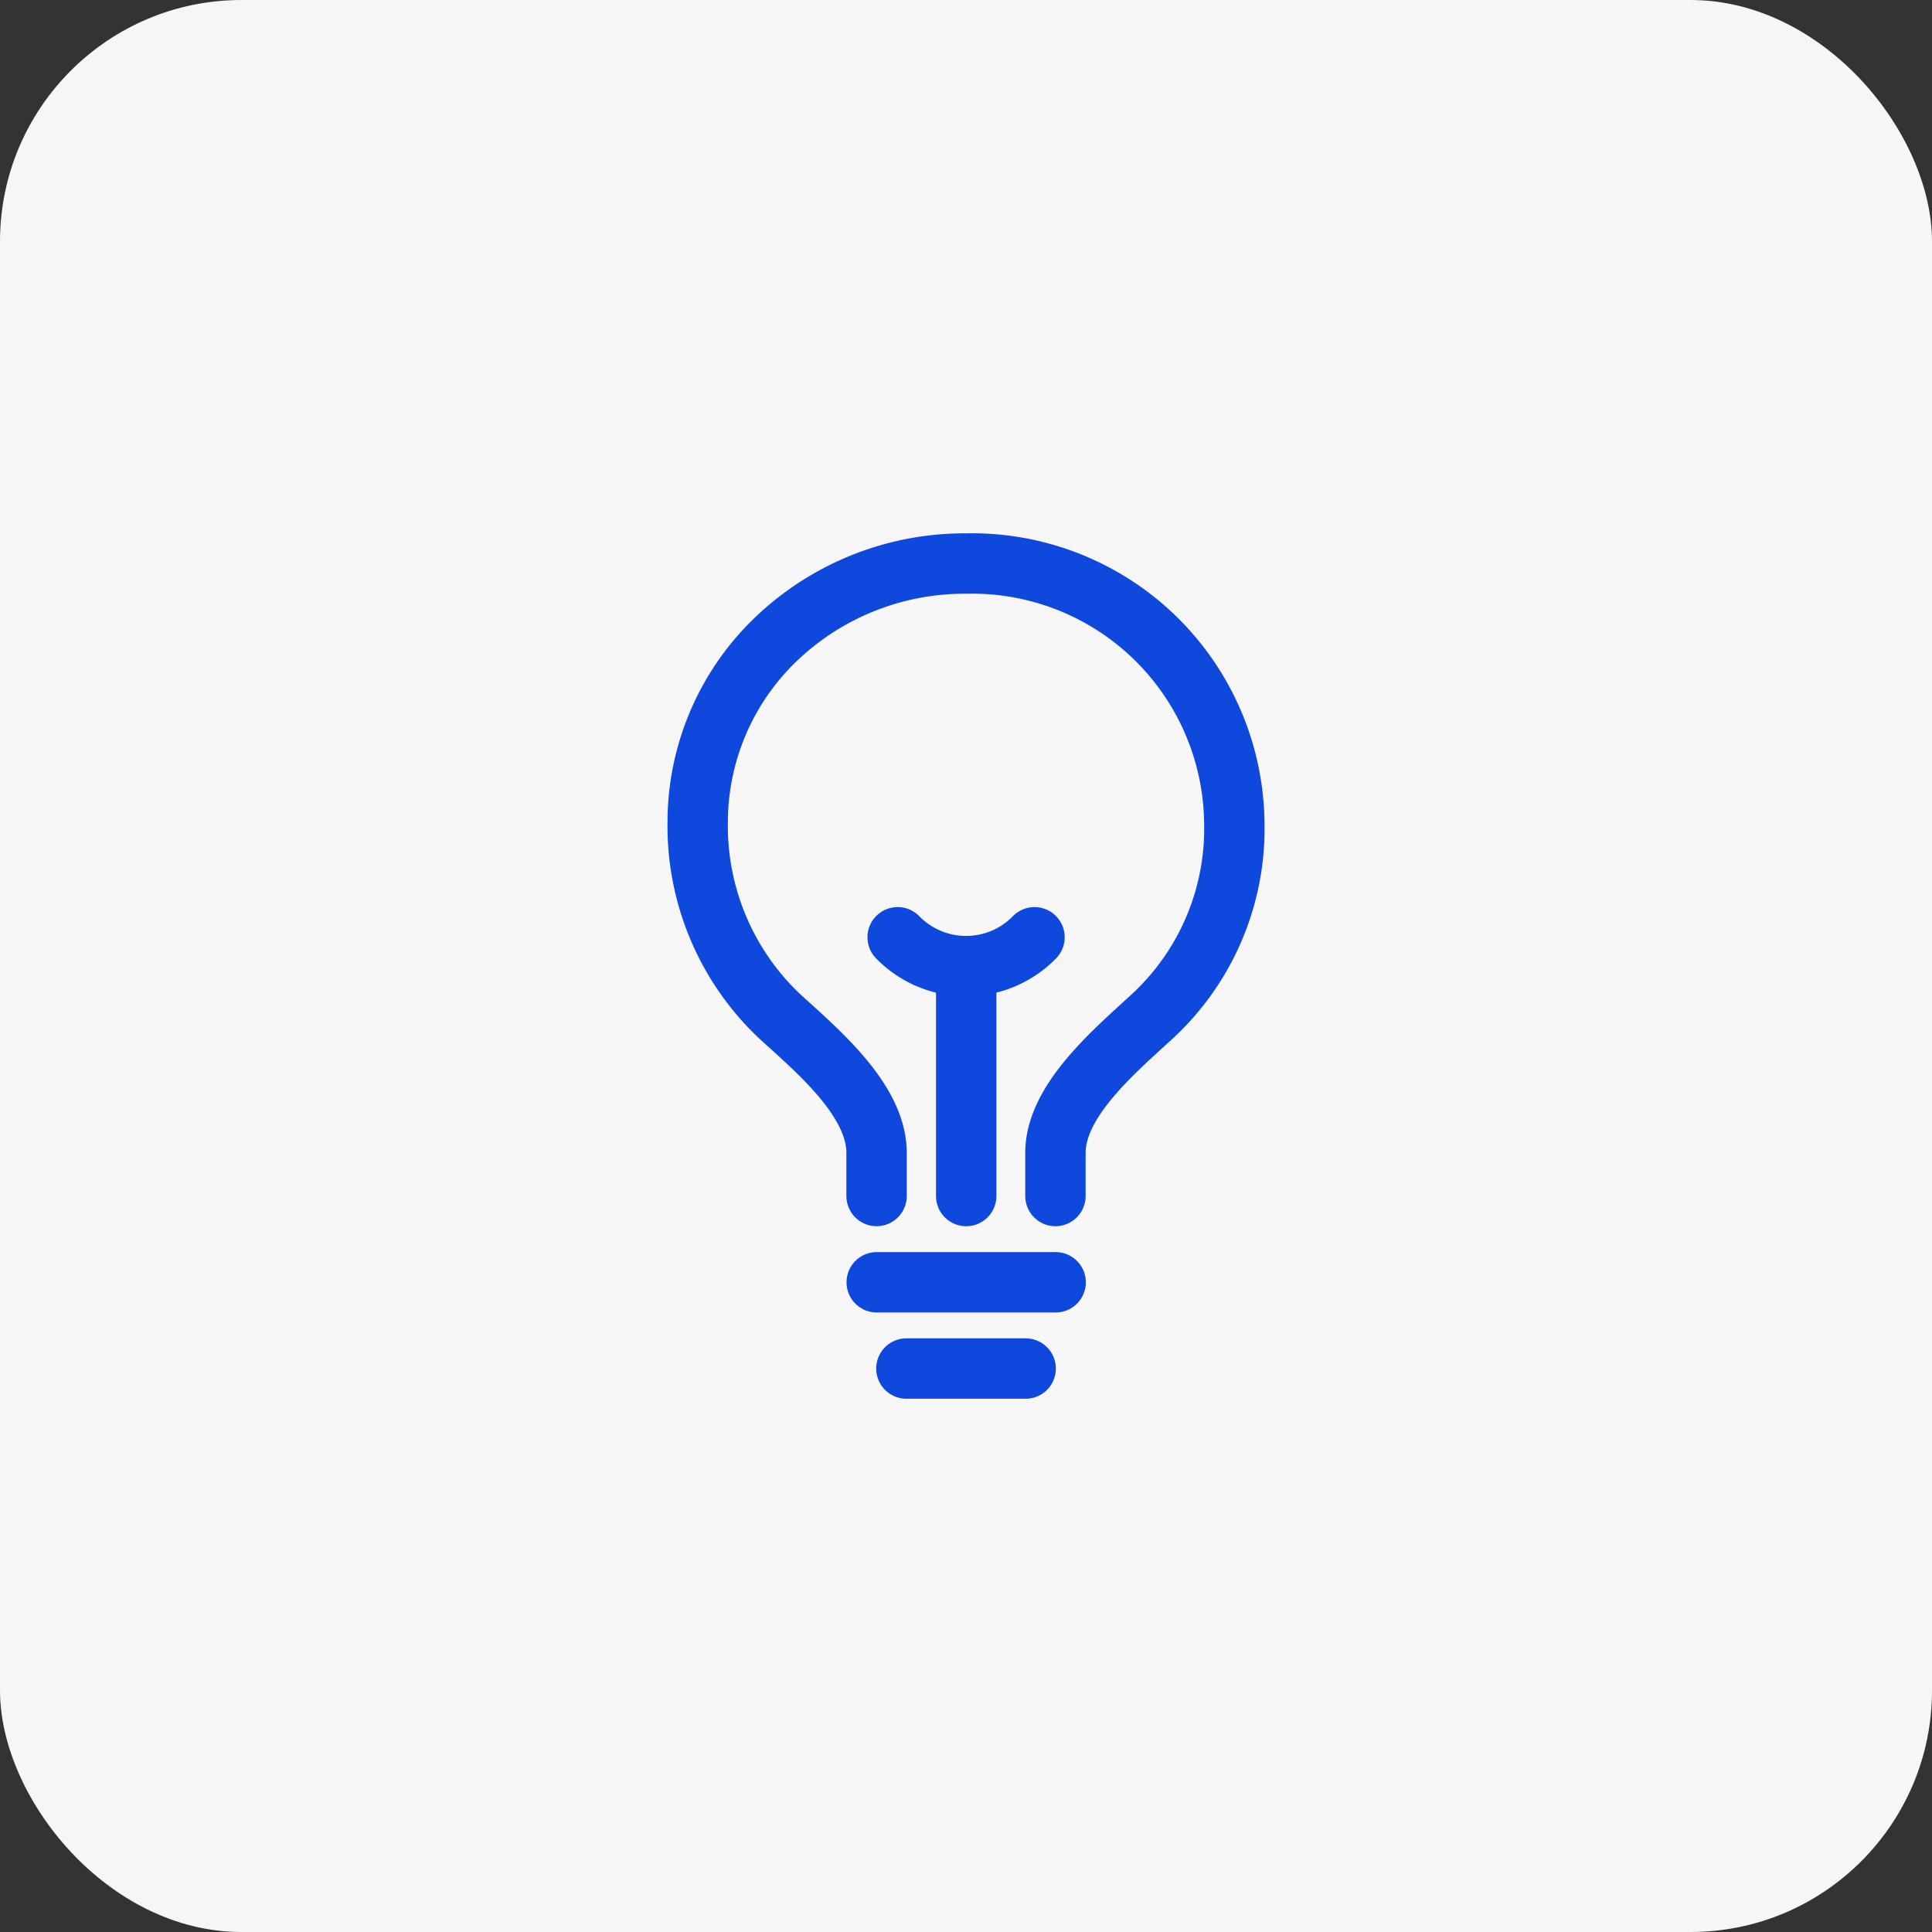 <svg id="Group_82113" data-name="Group 82113" xmlns="http://www.w3.org/2000/svg" width="48" height="48" viewBox="0 0 48 48">
  <rect x="0" y="0" width="48" height="48" fill="#333333" stroke="none"/>
  <g id="Group_34931" data-name="Group 34931">
    <rect id="Rectangle_14312" data-name="Rectangle 14312" width="48" height="48" rx="6" fill="#f6f6f6"/>
    <g id="Group_37777" data-name="Group 37777" transform="translate(7.334 11.001)">
      <path id="Path_27" data-name="Path 27" d="M120.888,47.714V46.642c0-1.295,1.46-2.519,2.407-3.393a6.349,6.349,0,0,0,2.037-4.821A6.516,6.516,0,0,0,118.666,32a6.776,6.776,0,0,0-4.72,1.878A6.3,6.3,0,0,0,112,38.428a6.5,6.5,0,0,0,2.037,4.821c.942.858,2.407,2.085,2.407,3.393v1.071M117.185,52h2.963m-3.7-2.143h4.445m-2.222-2.143V42" transform="translate(-102 -29)" fill="none" stroke="#0e48dd" stroke-linecap="round" stroke-linejoin="round" stroke-width="1.5"/>
      <path id="Path_28" data-name="Path 28" d="M221.4,240a2.374,2.374,0,0,1-3.4,0" transform="translate(-203.032 -227.715)" fill="none" stroke="#0e48dd" stroke-linecap="round" stroke-linejoin="round" stroke-width="1.5"/>
    </g>
  </g>
</svg>
